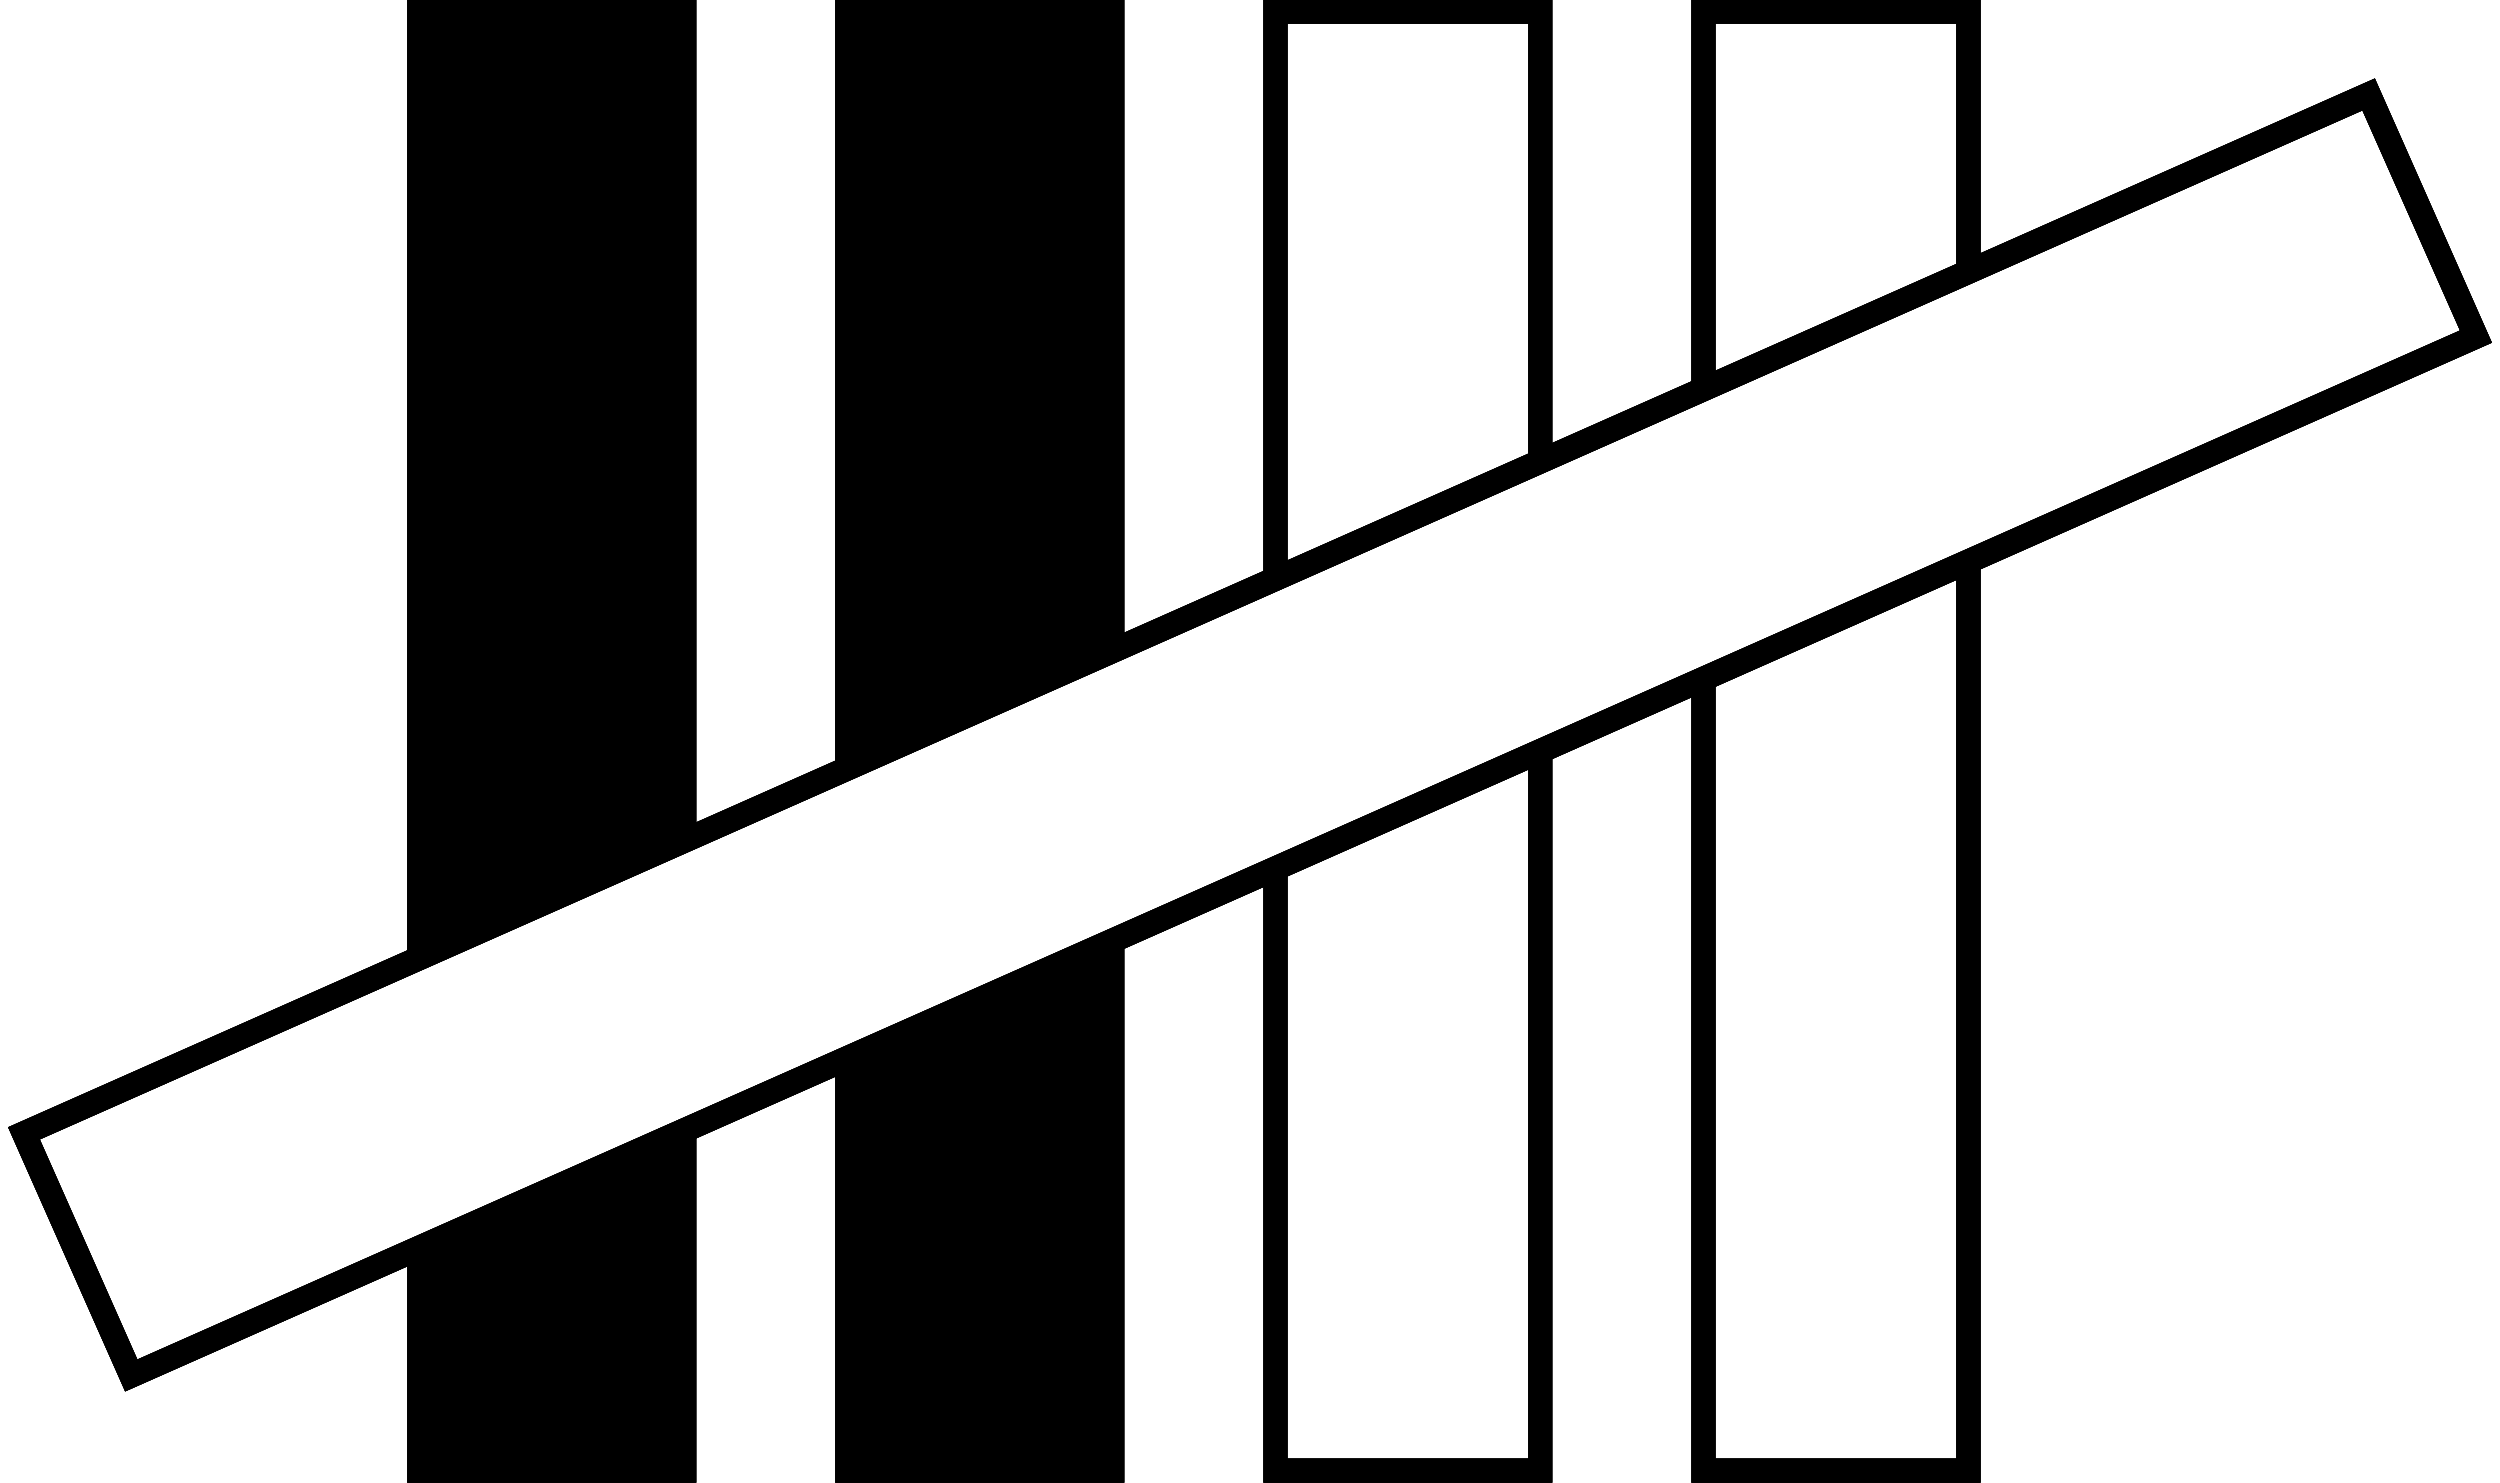 <svg xmlns="http://www.w3.org/2000/svg" viewBox="0 0 1080 640.5"><defs><style>      .cls-1 {        stroke: #000;        stroke-miterlimit: 10;        stroke-width: .2px;      }    </style></defs><g><g id="Layer_1"><g><path class="cls-1" d="M3.6,487L1025.9,34l50.5,114L54.1,601,3.6,487ZM59.3,587.4l1003.5-444.6-42.2-95.2L17.1,492.2l42.2,95.2Z"></path><path class="cls-1" d="M55.2,598.1L6.4,488.1l2.7-1.2L1024.8,36.8l48.8,110.1L55.2,598.1ZM14.3,491.1l43.9,99.1,1007.4-446.4-43.9-99.1L14.3,491.1Z"></path></g><g><polygon class="cls-1" points="545.9 0 670.5 0 670.5 196.2 660.3 200.7 660.3 10.2 556.1 10.2 556.1 246.9 545.9 251.4 545.9 0"></polygon><polygon class="cls-1" points="554 245.5 554 8.1 662.4 8.1 662.4 197.4 668.4 194.8 668.4 2.1 548 2.1 548 248.1 554 245.5"></polygon><polygon class="cls-1" points="176 0 300.7 0 300.7 360.1 290.4 364.6 290.4 10.2 186.3 10.2 186.3 410.8 176 415.3 176 0"></polygon><polygon class="cls-1" points="184.1 409.4 184.1 8.1 292.6 8.1 292.6 361.3 298.5 358.7 298.5 2.1 178.1 2.1 178.1 412 184.1 409.4"></polygon><polygon class="cls-1" points="360.9 0 485.6 0 485.6 278.1 475.4 282.7 475.4 10.2 371.2 10.2 371.2 328.8 360.9 333.4 360.9 0"></polygon><polygon class="cls-1" points="369 327.4 369 8.1 477.5 8.1 477.5 279.4 483.5 276.7 483.5 2.1 363.1 2.1 363.1 330.1 369 327.4"></polygon><polygon class="cls-1" points="730.8 0 855.5 0 855.5 114.2 845.2 118.8 845.2 10.2 741 10.2 741 164.9 730.8 169.5 730.8 0"></polygon><polygon class="cls-1" points="738.9 163.6 738.9 8.1 847.4 8.1 847.4 115.5 853.3 112.9 853.3 2.1 732.9 2.1 732.9 166.2 738.9 163.6"></polygon><polygon class="cls-1" points="730.8 640.5 730.8 295.7 741 291.2 741 630.2 845.2 630.2 845.2 245.5 855.5 241 855.5 640.5 730.8 640.5"></polygon><polygon class="cls-1" points="847.4 246.9 847.4 632.3 738.9 632.3 738.9 294.5 732.9 297.1 732.9 638.3 853.3 638.3 853.3 244.2 847.4 246.9"></polygon><polygon class="cls-1" points="545.9 640.5 545.9 378 556.1 373.5 556.1 630.2 660.3 630.2 660.3 327 670.5 322.5 670.5 640.5 545.9 640.5"></polygon><polygon class="cls-1" points="662.4 328.4 662.4 632.3 554 632.3 554 376.8 548 379.4 548 638.3 668.4 638.3 668.4 325.8 662.4 328.4"></polygon><polygon class="cls-1" points="360.9 640.5 360.9 459.9 371.2 455.3 371.2 630.2 475.4 630.2 475.4 409.4 485.6 404.8 485.6 640.5 360.9 640.5"></polygon><polygon class="cls-1" points="477.5 410.8 477.5 632.3 369 632.3 369 458.6 363.1 461.3 363.1 638.3 483.5 638.3 483.5 408.1 477.5 410.8"></polygon><polygon class="cls-1" points="176 640.5 176 541.7 186.3 537.2 186.3 630.2 290.4 630.2 290.4 491 300.7 486.5 300.7 640.5 176 640.5"></polygon><polygon class="cls-1" points="292.6 492.4 292.6 632.3 184.1 632.3 184.1 540.5 178.1 543.1 178.1 638.3 298.5 638.3 298.5 489.8 292.6 492.4"></polygon></g></g><g id="Layer_2"><g><path class="cls-1" d="M3.6,487L1025.9,34l50.5,114L54.1,601,3.6,487ZM59.3,587.4l1003.5-444.6-42.2-95.2L17.1,492.2l42.2,95.2Z"></path><path class="cls-1" d="M55.2,598.1L6.4,488.1l2.7-1.2L1024.8,36.8l48.8,110.1L55.2,598.1ZM14.3,491.1l43.9,99.1,1007.4-446.4-43.9-99.1L14.3,491.1Z"></path></g><g><polygon class="cls-1" points="545.9 0 670.5 0 670.5 196.2 660.3 200.7 660.3 10.2 556.1 10.2 556.1 246.9 545.9 251.4 545.9 0"></polygon><polygon class="cls-1" points="554 245.5 554 8.1 662.4 8.1 662.4 197.4 668.4 194.8 668.4 2.1 548 2.1 548 248.1 554 245.5"></polygon><polygon class="cls-1" points="176 0 300.7 0 300.7 360.1 290.4 364.6 290.4 10.2 186.3 10.2 186.3 410.8 176 415.3 176 0"></polygon><polygon class="cls-1" points="184.1 409.4 184.1 8.1 292.6 8.1 292.6 361.3 298.5 358.7 298.5 2.1 178.1 2.1 178.1 412 184.1 409.4"></polygon><polygon class="cls-1" points="360.9 0 485.6 0 485.6 278.1 475.4 282.7 475.4 10.2 371.2 10.2 371.2 328.8 360.9 333.4 360.9 0"></polygon><polygon class="cls-1" points="369 327.4 369 8.1 477.5 8.1 477.5 279.4 483.5 276.7 483.5 2.1 363.1 2.1 363.1 330.1 369 327.4"></polygon><polygon class="cls-1" points="730.8 0 855.5 0 855.5 114.2 845.2 118.8 845.2 10.2 741 10.2 741 164.9 730.8 169.5 730.8 0"></polygon><polygon class="cls-1" points="738.9 163.6 738.9 8.1 847.4 8.1 847.4 115.5 853.3 112.9 853.3 2.1 732.9 2.1 732.9 166.2 738.9 163.6"></polygon><polygon class="cls-1" points="730.8 640.5 730.8 295.7 741 291.2 741 630.2 845.2 630.2 845.2 245.5 855.5 241 855.5 640.5 730.8 640.5"></polygon><polygon class="cls-1" points="847.4 246.9 847.4 632.3 738.9 632.3 738.9 294.5 732.9 297.1 732.9 638.3 853.3 638.3 853.3 244.2 847.4 246.9"></polygon><polygon class="cls-1" points="545.9 640.5 545.9 378 556.1 373.5 556.1 630.2 660.3 630.2 660.3 327 670.5 322.5 670.5 640.5 545.9 640.5"></polygon><polygon class="cls-1" points="662.4 328.4 662.4 632.3 554 632.3 554 376.8 548 379.4 548 638.3 668.4 638.3 668.4 325.8 662.4 328.4"></polygon><polygon class="cls-1" points="360.9 640.5 360.9 459.9 371.2 455.3 371.2 630.2 475.4 630.2 475.4 409.4 485.6 404.8 485.6 640.5 360.9 640.5"></polygon><polygon class="cls-1" points="477.5 410.8 477.5 632.3 369 632.3 369 458.6 363.1 461.3 363.1 638.3 483.5 638.3 483.5 408.1 477.5 410.8"></polygon><polygon class="cls-1" points="176 640.5 176 541.7 186.3 537.2 186.3 630.2 290.4 630.2 290.4 491 300.7 486.5 300.7 640.5 176 640.5"></polygon><polygon class="cls-1" points="292.6 492.4 292.6 632.3 184.1 632.3 184.1 540.5 178.1 543.1 178.1 638.3 298.5 638.3 298.5 489.8 292.6 492.4"></polygon></g><polygon class="cls-1" points="291.2 364.3 184.1 412 184.1 8.1 291.2 8.1 291.2 364.3"></polygon><polygon class="cls-1" points="184.1 543.2 291.2 495.4 291.2 638.3 184.1 638.3 184.1 543.2"></polygon></g><g id="Layer_2_copy"><g><path class="cls-1" d="M3.6,487L1025.9,34l50.5,114L54.1,601,3.6,487ZM59.3,587.4l1003.5-444.6-42.2-95.2L17.1,492.2l42.2,95.2Z"></path><path class="cls-1" d="M55.2,598.1L6.4,488.1l2.7-1.2L1024.8,36.8l48.8,110.1L55.2,598.1ZM14.3,491.1l43.9,99.1,1007.4-446.4-43.9-99.1L14.3,491.1Z"></path></g><g><polygon class="cls-1" points="545.9 0 670.5 0 670.5 196.2 660.3 200.7 660.3 10.2 556.1 10.2 556.1 246.9 545.9 251.4 545.9 0"></polygon><polygon class="cls-1" points="554 245.5 554 8.1 662.4 8.1 662.4 197.4 668.4 194.8 668.4 2.1 548 2.1 548 248.1 554 245.5"></polygon><polygon class="cls-1" points="176 0 300.7 0 300.7 360.1 290.4 364.6 290.4 10.2 186.3 10.2 186.3 410.8 176 415.3 176 0"></polygon><polygon class="cls-1" points="184.1 409.4 184.1 8.1 292.6 8.1 292.6 361.3 298.5 358.7 298.5 2.1 178.1 2.1 178.1 412 184.1 409.4"></polygon><polygon class="cls-1" points="360.9 0 485.6 0 485.6 278.1 475.4 282.7 475.4 10.2 371.2 10.2 371.2 328.8 360.9 333.4 360.9 0"></polygon><polygon class="cls-1" points="369 327.4 369 8.1 477.5 8.1 477.5 279.4 483.5 276.7 483.5 2.1 363.1 2.1 363.1 330.1 369 327.4"></polygon><polygon class="cls-1" points="730.8 0 855.5 0 855.5 114.2 845.2 118.8 845.2 10.2 741 10.2 741 164.9 730.8 169.5 730.8 0"></polygon><polygon class="cls-1" points="738.9 163.6 738.9 8.1 847.4 8.1 847.4 115.5 853.3 112.9 853.3 2.1 732.9 2.1 732.9 166.2 738.9 163.6"></polygon><polygon class="cls-1" points="730.8 640.5 730.8 295.7 741 291.2 741 630.2 845.2 630.2 845.2 245.5 855.5 241 855.5 640.5 730.8 640.5"></polygon><polygon class="cls-1" points="847.4 246.9 847.4 632.3 738.9 632.3 738.9 294.5 732.9 297.1 732.9 638.3 853.3 638.3 853.3 244.2 847.4 246.9"></polygon><polygon class="cls-1" points="545.9 640.5 545.9 378 556.1 373.5 556.1 630.2 660.3 630.2 660.3 327 670.5 322.5 670.5 640.5 545.9 640.5"></polygon><polygon class="cls-1" points="662.4 328.4 662.4 632.3 554 632.3 554 376.8 548 379.4 548 638.3 668.4 638.3 668.4 325.8 662.4 328.4"></polygon><polygon class="cls-1" points="360.9 640.5 360.9 459.9 371.2 455.3 371.2 630.2 475.4 630.2 475.4 409.4 485.6 404.8 485.6 640.5 360.9 640.5"></polygon><polygon class="cls-1" points="477.5 410.8 477.5 632.3 369 632.3 369 458.6 363.1 461.3 363.1 638.3 483.5 638.3 483.5 408.1 477.5 410.8"></polygon><polygon class="cls-1" points="176 640.5 176 541.7 186.3 537.2 186.3 630.2 290.4 630.2 290.4 491 300.7 486.5 300.7 640.5 176 640.5"></polygon><polygon class="cls-1" points="292.6 492.4 292.6 632.3 184.1 632.3 184.1 540.5 178.1 543.1 178.1 638.3 298.5 638.3 298.5 489.8 292.6 492.4"></polygon></g><polygon class="cls-1" points="291.2 364.3 184.1 412 184.1 8.1 291.2 8.1 291.2 364.3"></polygon><polygon class="cls-1" points="476.8 282.3 369.7 330.1 369.7 8.1 476.8 8.1 476.8 282.3"></polygon><polygon class="cls-1" points="369.7 460.5 476.8 412.7 476.8 634.9 369.7 634.9 369.7 460.5"></polygon><polygon class="cls-1" points="184.1 543.2 291.2 495.4 291.2 638.3 184.1 638.3 184.1 543.2"></polygon></g></g></svg>